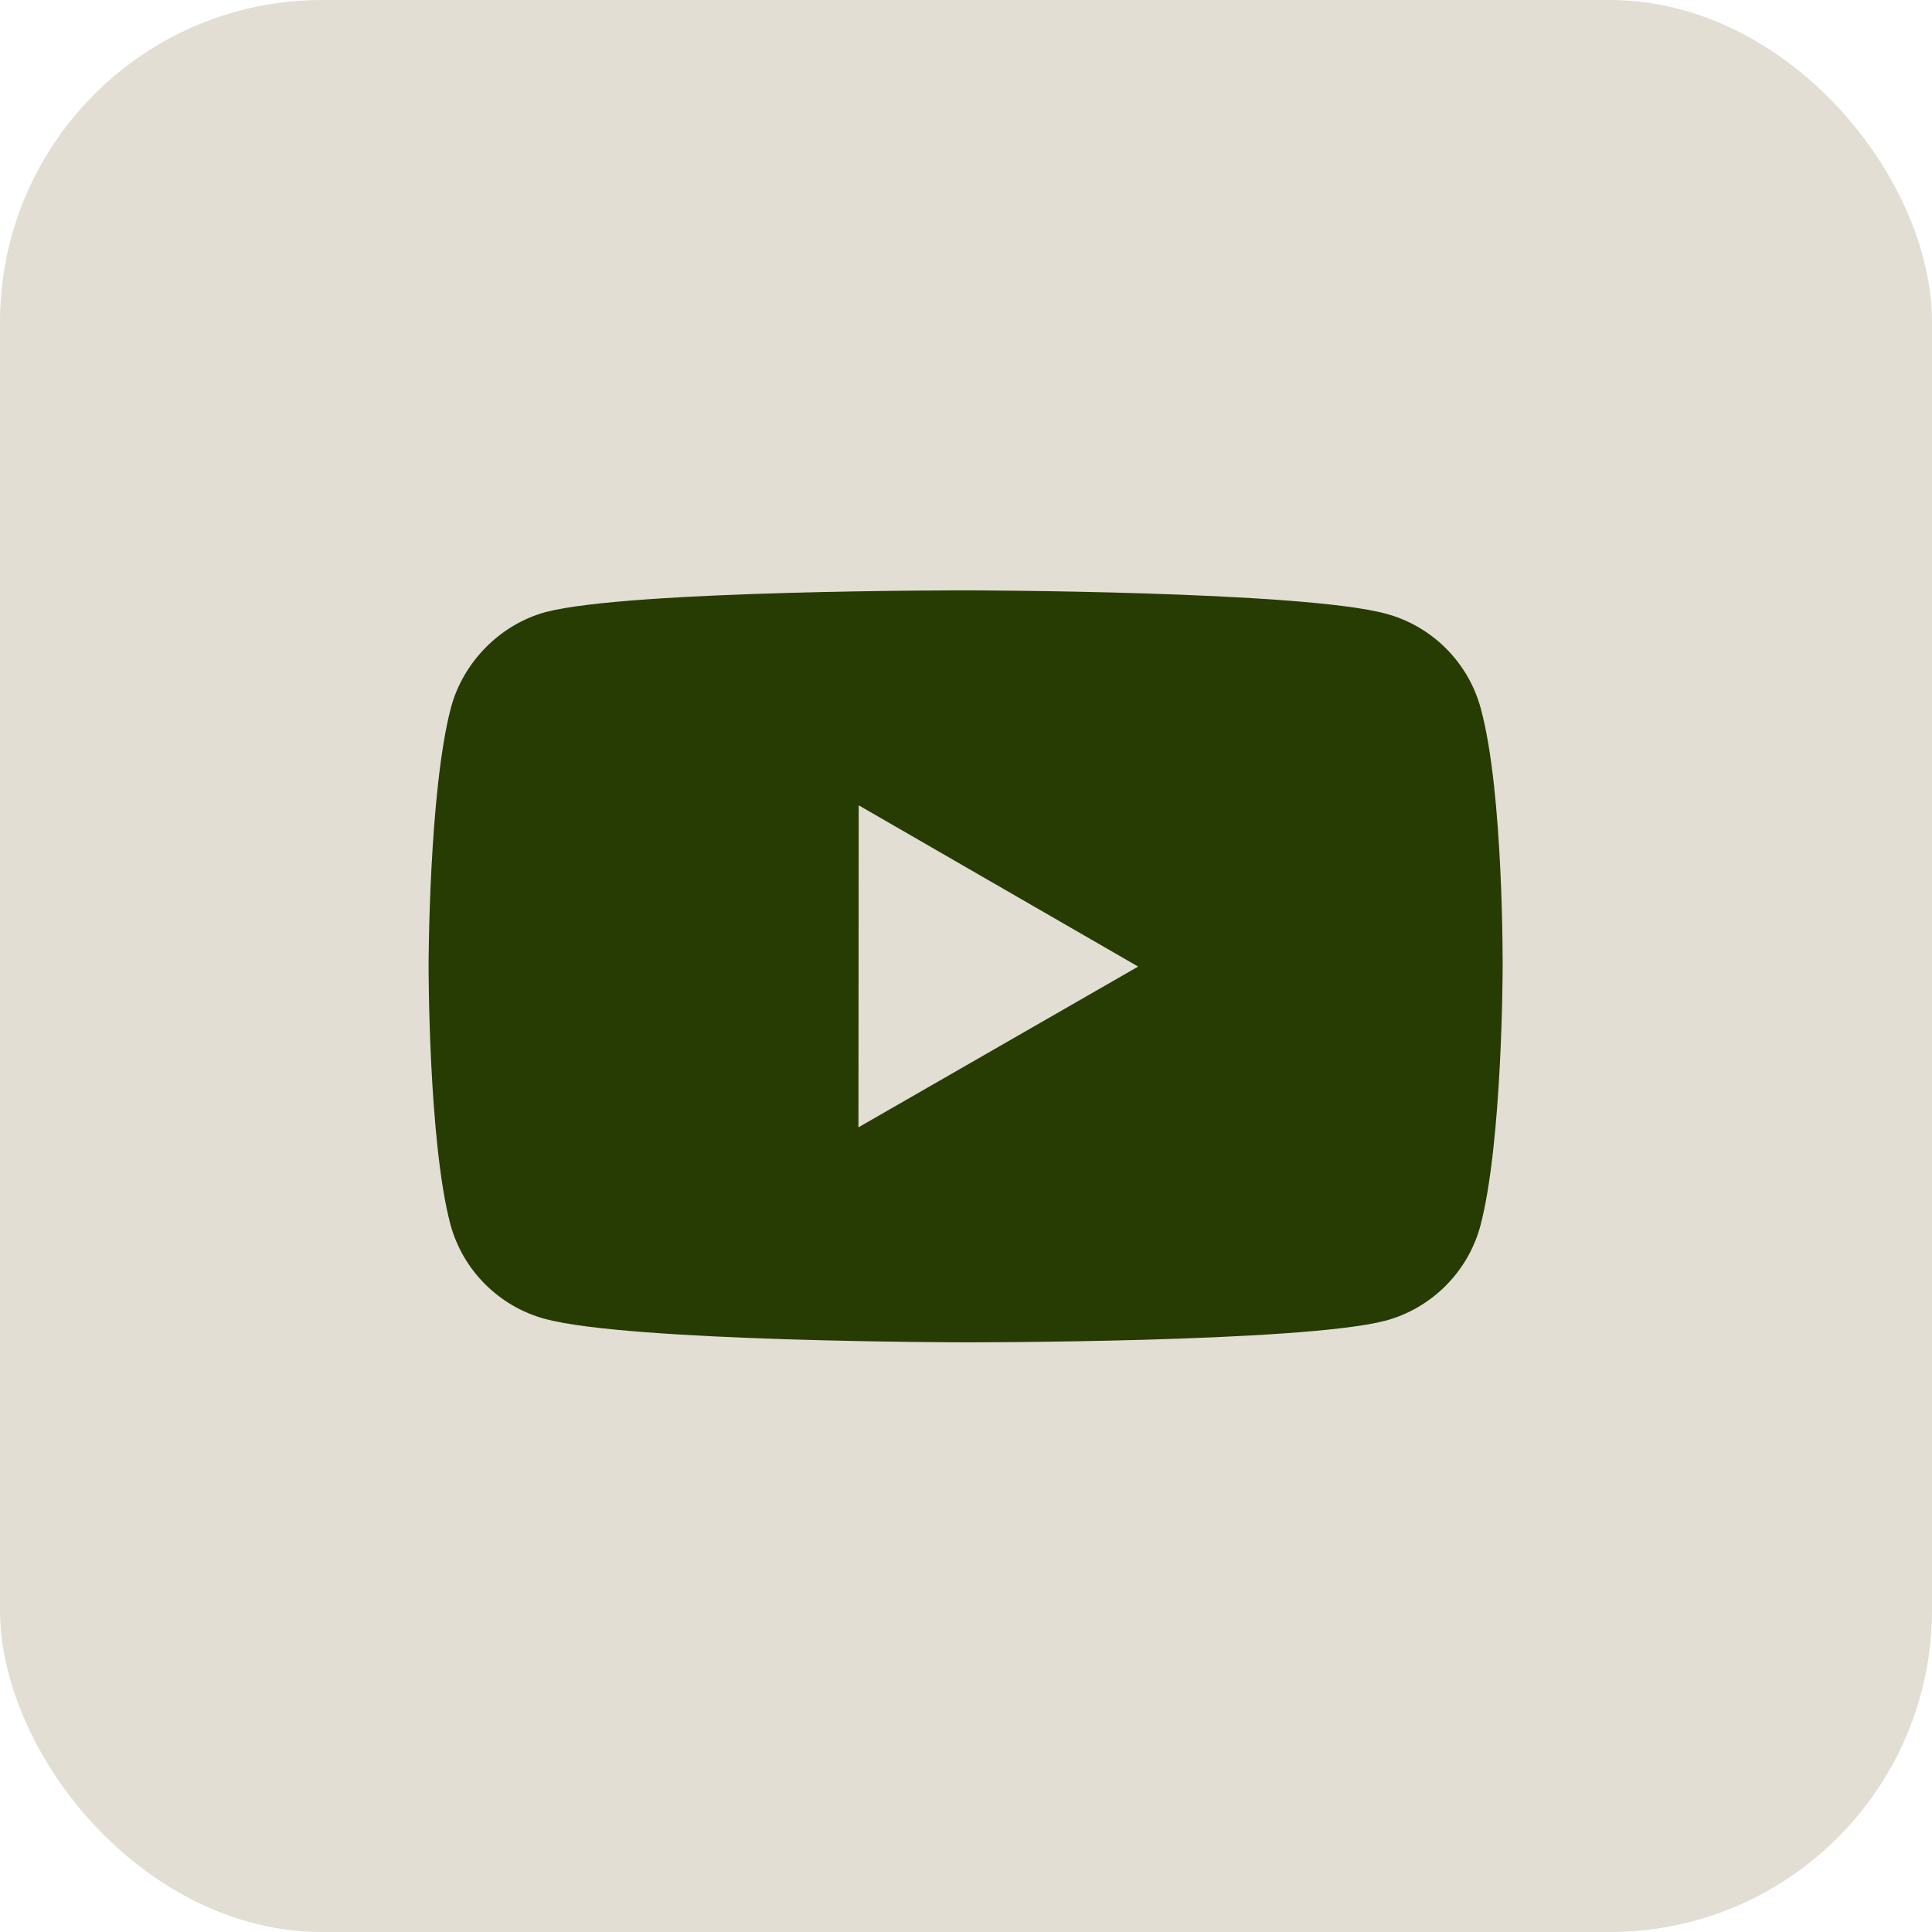<svg width="30" height="30" viewBox="0 0 30 30" fill="none" xmlns="http://www.w3.org/2000/svg">
<rect width="30" height="30" rx="5" fill="#E3DED4"/>
<path d="M22.994 11.003C22.802 10.288 22.24 9.724 21.526 9.531C20.221 9.173 15 9.167 15 9.167C15 9.167 9.78 9.161 8.474 9.504C7.774 9.694 7.196 10.271 7.003 10.985C6.658 12.29 6.655 14.997 6.655 14.997C6.655 14.997 6.652 17.717 6.993 19.009C7.185 19.723 7.747 20.287 8.463 20.48C9.781 20.838 14.988 20.844 14.988 20.844C14.988 20.844 20.208 20.849 21.513 20.508C22.227 20.316 22.792 19.753 22.986 19.039C23.331 17.735 23.333 15.029 23.333 15.029C23.333 15.029 23.35 12.308 22.994 11.003ZM13.33 17.505L13.334 12.505L17.673 15.009L13.33 17.505Z" fill="#263C03"/>
</svg>
